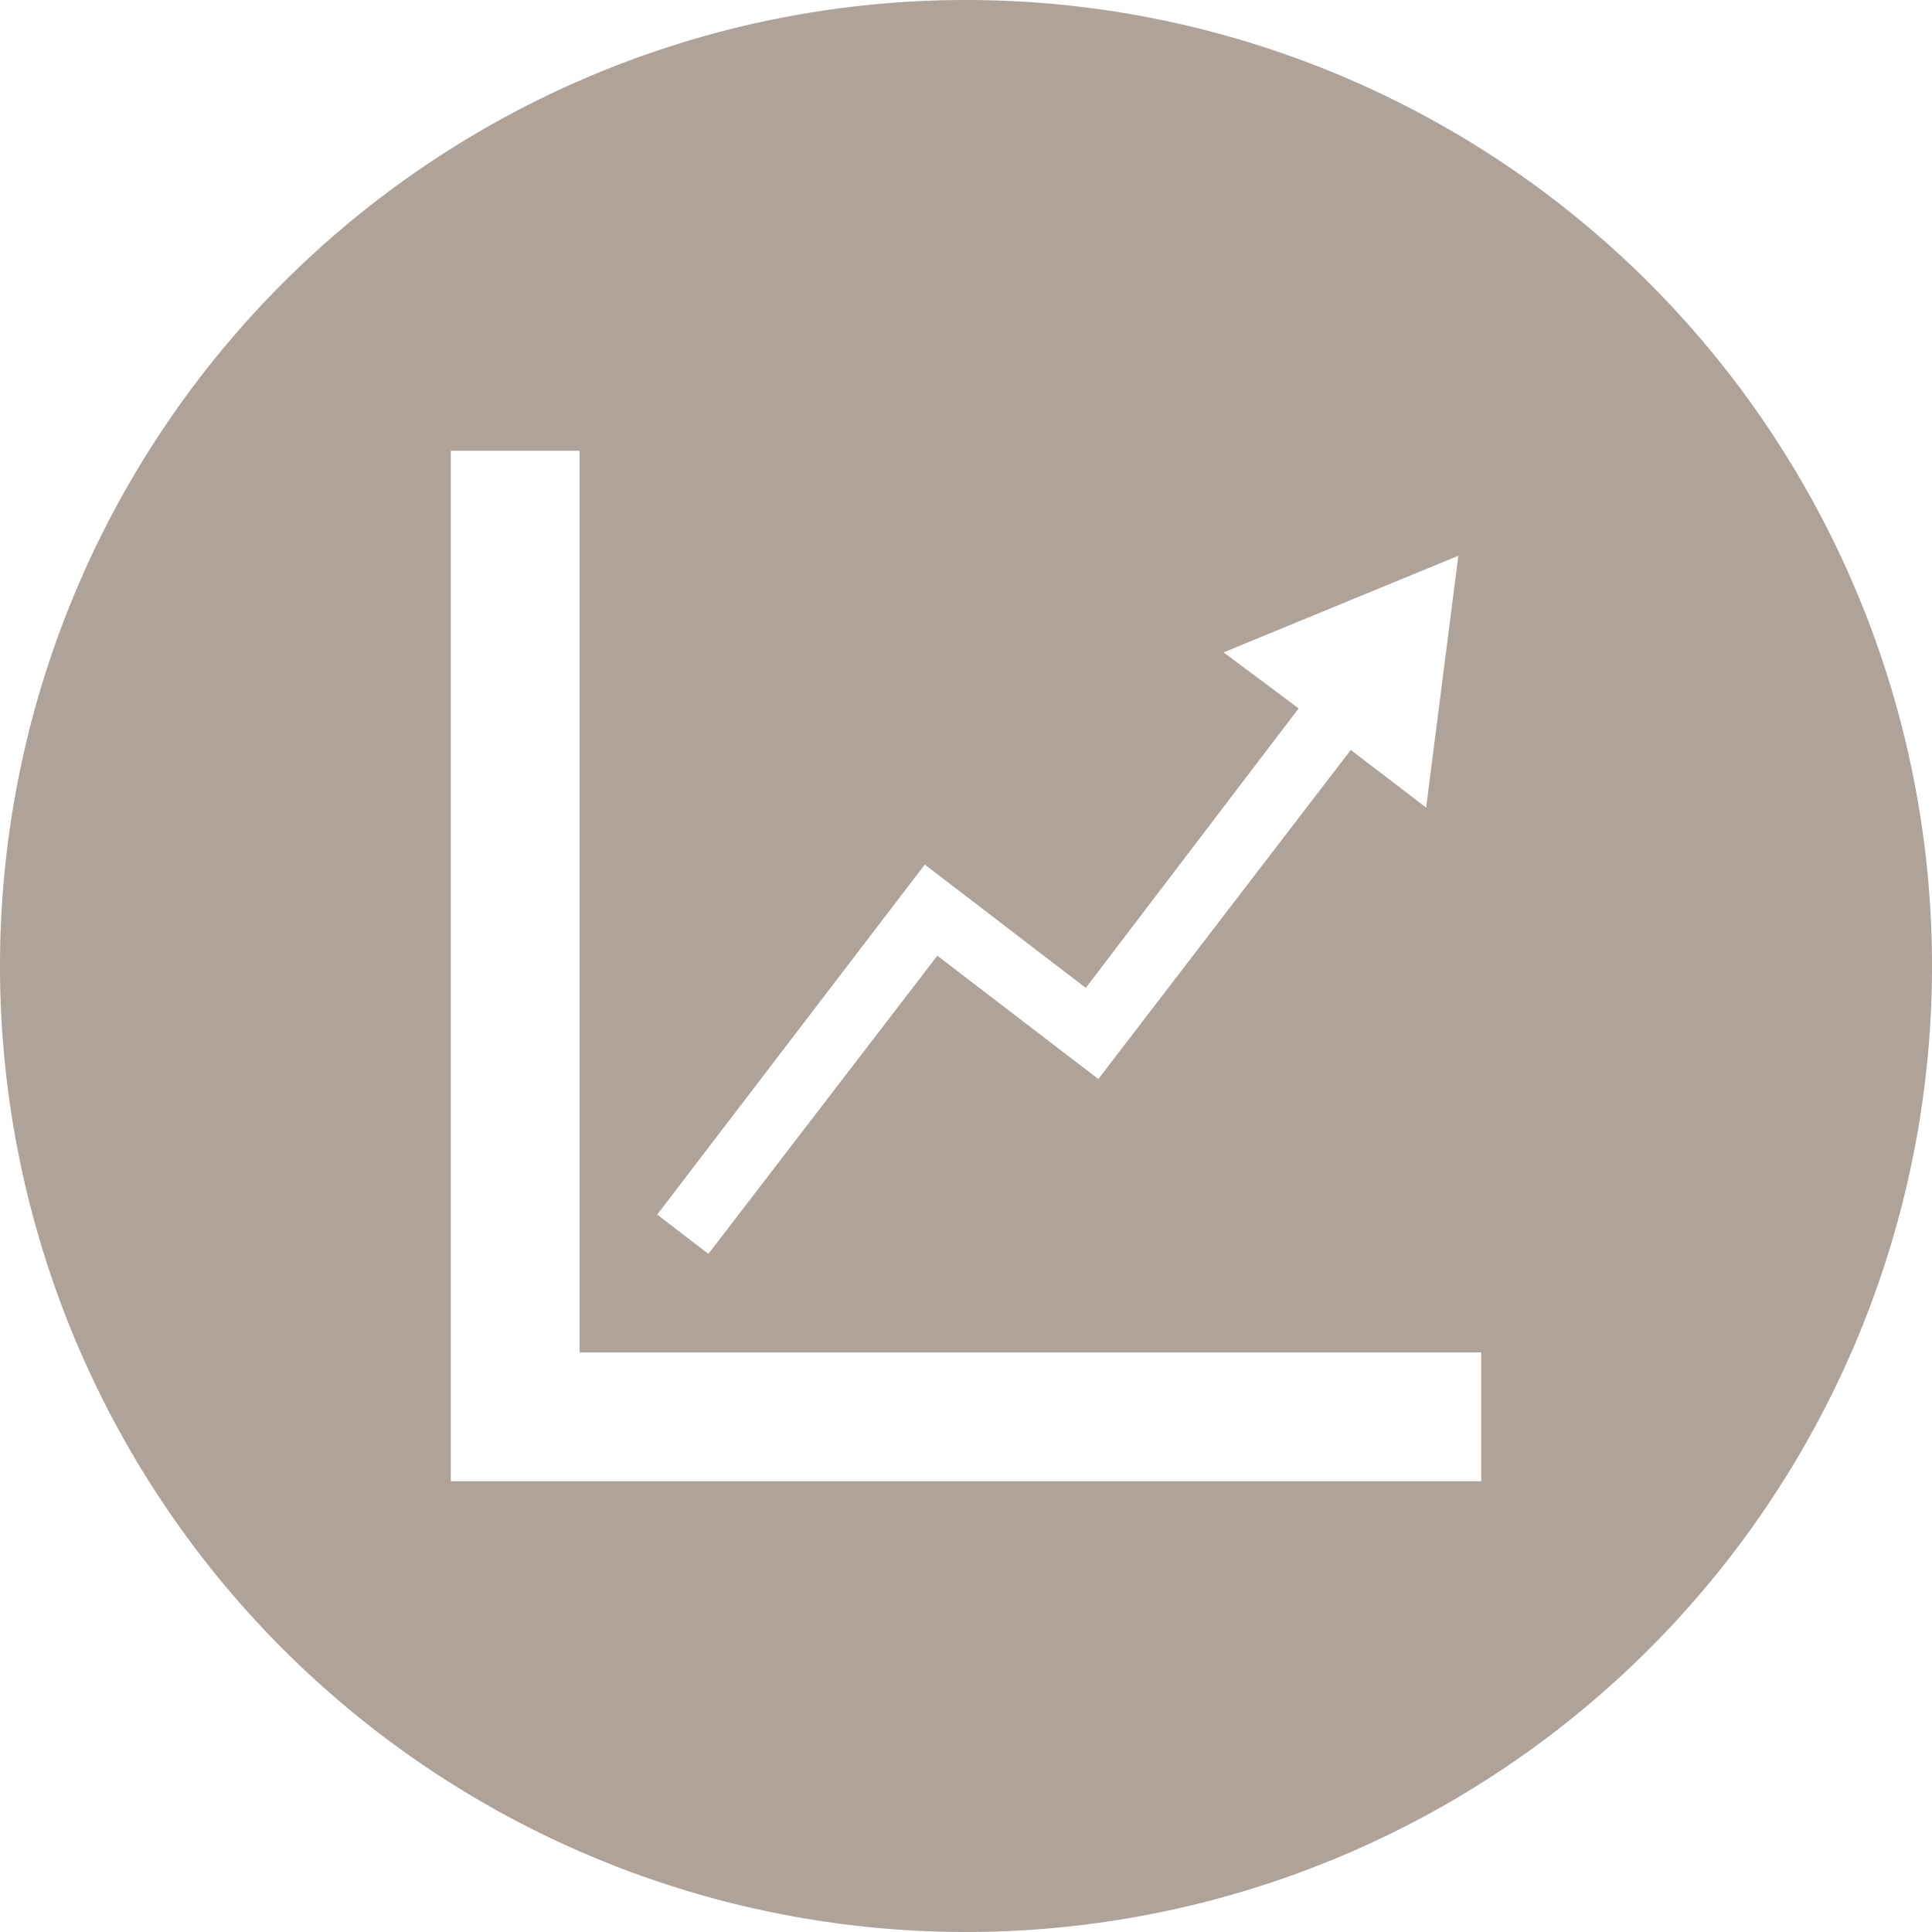 <?xml version="1.0" encoding="UTF-8"?> <svg xmlns="http://www.w3.org/2000/svg" id="Layer_1" data-name="Layer 1" viewBox="0 0 60 60"> <defs> <style>.cls-1{fill:#aea299;}</style> </defs> <title>long-term-perspective</title> <path class="cls-1" d="M105,75a30,30,0,1,0,30,30A30,30,0,0,0,105,75ZM96.45,99h-.06v0Zm7.27,2.85,5,3.83L115.33,97,113,95.26l7.29-3-1,7.82-2.34-1.79-7.84,10.22-5-3.83L97,113.94l-1.59-1.22ZM121,121H89V89h4v28h28Z" transform="translate(-75 -75)"></path> </svg> 